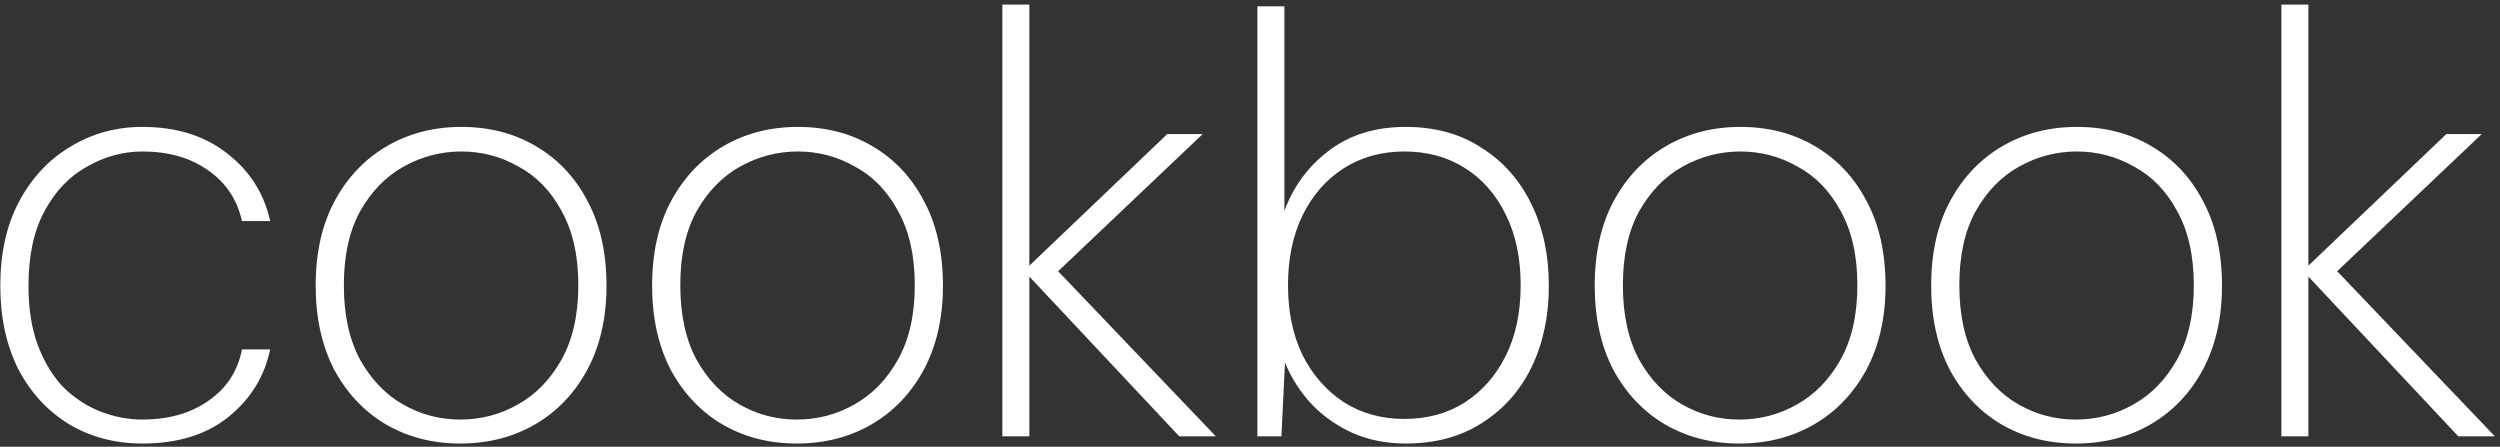<?xml version="1.0" encoding="UTF-8"?> <svg xmlns="http://www.w3.org/2000/svg" width="319" height="57" viewBox="0 0 319 57" fill="none"><rect x="0" y="0" width="319" height="57" fill="#333333" stroke="none"/><path d="M18.172 56.594C14.704 56.594 11.592 55.778 8.837 54.146C6.083 52.462 3.915 50.116 2.333 47.106C0.803 44.045 0.038 40.5 0.038 36.47C0.038 32.338 0.828 28.767 2.41 25.758C4.042 22.697 6.236 20.35 8.99 18.718C11.745 17.034 14.806 16.193 18.172 16.193C22.509 16.193 26.105 17.315 28.962 19.559C31.869 21.804 33.706 24.686 34.471 28.206H30.875C30.262 25.451 28.809 23.283 26.513 21.702C24.268 20.121 21.488 19.33 18.172 19.33C15.724 19.33 13.377 19.968 11.133 21.243C8.888 22.467 7.077 24.355 5.7 26.905C4.323 29.405 3.634 32.593 3.634 36.47C3.634 39.429 4.042 41.979 4.858 44.122C5.674 46.264 6.771 48.05 8.149 49.478C9.577 50.856 11.158 51.876 12.893 52.539C14.627 53.202 16.387 53.534 18.172 53.534C20.315 53.534 22.253 53.202 23.988 52.539C25.773 51.825 27.278 50.805 28.503 49.478C29.727 48.101 30.517 46.468 30.875 44.581H34.471C33.757 48.05 31.971 50.932 29.115 53.228C26.309 55.472 22.662 56.594 18.172 56.594ZM58.72 56.594C55.2 56.594 52.037 55.778 49.231 54.146C46.477 52.514 44.283 50.192 42.651 47.183C41.069 44.122 40.279 40.551 40.279 36.47C40.279 32.236 41.095 28.614 42.727 25.604C44.36 22.595 46.579 20.274 49.384 18.641C52.19 17.009 55.353 16.193 58.873 16.193C62.444 16.193 65.606 17.009 68.361 18.641C71.167 20.274 73.36 22.595 74.942 25.604C76.574 28.614 77.39 32.236 77.39 36.47C77.39 40.551 76.574 44.122 74.942 47.183C73.309 50.192 71.09 52.514 68.284 54.146C65.479 55.778 62.291 56.594 58.72 56.594ZM58.72 53.534C61.372 53.534 63.821 52.896 66.065 51.621C68.361 50.346 70.223 48.432 71.651 45.882C73.08 43.331 73.794 40.169 73.794 36.394C73.794 32.619 73.08 29.456 71.651 26.905C70.274 24.355 68.438 22.467 66.142 21.243C63.897 19.968 61.474 19.33 58.873 19.33C56.271 19.33 53.822 19.968 51.527 21.243C49.231 22.518 47.369 24.431 45.941 26.982C44.564 29.481 43.875 32.619 43.875 36.394C43.875 40.169 44.564 43.331 45.941 45.882C47.369 48.432 49.206 50.346 51.45 51.621C53.695 52.896 56.118 53.534 58.72 53.534ZM101.651 56.594C98.131 56.594 94.968 55.778 92.162 54.146C89.408 52.514 87.214 50.192 85.582 47.183C84.001 44.122 83.21 40.551 83.21 36.47C83.21 32.236 84.026 28.614 85.658 25.604C87.291 22.595 89.51 20.274 92.316 18.641C95.121 17.009 98.284 16.193 101.804 16.193C105.375 16.193 108.537 17.009 111.292 18.641C114.098 20.274 116.291 22.595 117.873 25.604C119.505 28.614 120.321 32.236 120.321 36.47C120.321 40.551 119.505 44.122 117.873 47.183C116.24 50.192 114.021 52.514 111.216 54.146C108.41 55.778 105.222 56.594 101.651 56.594ZM101.651 53.534C104.303 53.534 106.752 52.896 108.997 51.621C111.292 50.346 113.154 48.432 114.582 45.882C116.011 43.331 116.725 40.169 116.725 36.394C116.725 32.619 116.011 29.456 114.582 26.905C113.205 24.355 111.369 22.467 109.073 21.243C106.829 19.968 104.405 19.33 101.804 19.33C99.202 19.33 96.754 19.968 94.458 21.243C92.162 22.518 90.3 24.431 88.872 26.982C87.495 29.481 86.806 32.619 86.806 36.394C86.806 40.169 87.495 43.331 88.872 45.882C90.3 48.432 92.137 50.346 94.382 51.621C96.626 52.896 99.049 53.534 101.651 53.534ZM150.474 55.676L130.656 34.557L148.943 17.111H153.458L133.946 35.628V33.486L155.141 55.676H150.474ZM127.901 55.676V0.583H131.344V55.676H127.901ZM179.345 56.594C176.948 56.594 174.729 56.161 172.688 55.294C170.648 54.376 168.888 53.151 167.408 51.621C165.929 50.039 164.781 48.254 163.965 46.264L163.506 55.676H160.445V0.812H163.889V26.905C165.062 23.742 166.975 21.166 169.627 19.177C172.28 17.187 175.519 16.193 179.345 16.193C183.12 16.193 186.359 17.085 189.063 18.871C191.818 20.605 193.935 23.003 195.414 26.064C196.894 29.073 197.633 32.542 197.633 36.47C197.633 40.347 196.894 43.816 195.414 46.877C193.935 49.886 191.818 52.258 189.063 53.993C186.359 55.727 183.12 56.594 179.345 56.594ZM179.192 53.457C182.1 53.457 184.651 52.769 186.844 51.391C189.089 49.963 190.849 47.973 192.124 45.423C193.399 42.872 194.037 39.862 194.037 36.394C194.037 32.925 193.399 29.915 192.124 27.364C190.849 24.763 189.089 22.773 186.844 21.396C184.651 20.019 182.1 19.33 179.192 19.33C176.285 19.33 173.708 20.044 171.464 21.472C169.219 22.901 167.459 24.916 166.184 27.517C164.96 30.068 164.348 33.027 164.348 36.394C164.348 39.76 164.96 42.719 166.184 45.27C167.459 47.82 169.219 49.835 171.464 51.315C173.708 52.743 176.285 53.457 179.192 53.457ZM221.926 56.594C218.406 56.594 215.243 55.778 212.437 54.146C209.683 52.514 207.489 50.192 205.857 47.183C204.275 44.122 203.485 40.551 203.485 36.47C203.485 32.236 204.301 28.614 205.933 25.604C207.566 22.595 209.785 20.274 212.59 18.641C215.396 17.009 218.559 16.193 222.079 16.193C225.649 16.193 228.812 17.009 231.567 18.641C234.373 20.274 236.566 22.595 238.147 25.604C239.78 28.614 240.596 32.236 240.596 36.47C240.596 40.551 239.78 44.122 238.147 47.183C236.515 50.192 234.296 52.514 231.49 54.146C228.685 55.778 225.496 56.594 221.926 56.594ZM221.926 53.534C224.578 53.534 227.027 52.896 229.271 51.621C231.567 50.346 233.429 48.432 234.857 45.882C236.286 43.331 237 40.169 237 36.394C237 32.619 236.286 29.456 234.857 26.905C233.48 24.355 231.643 22.467 229.348 21.243C227.103 19.968 224.68 19.33 222.079 19.33C219.477 19.33 217.028 19.968 214.733 21.243C212.437 22.518 210.575 24.431 209.147 26.982C207.77 29.481 207.081 32.619 207.081 36.394C207.081 40.169 207.77 43.331 209.147 45.882C210.575 48.432 212.412 50.346 214.656 51.621C216.901 52.896 219.324 53.534 221.926 53.534ZM264.857 56.594C261.337 56.594 258.174 55.778 255.368 54.146C252.614 52.514 250.42 50.192 248.788 47.183C247.206 44.122 246.416 40.551 246.416 36.47C246.416 32.236 247.232 28.614 248.864 25.604C250.497 22.595 252.716 20.274 255.521 18.641C258.327 17.009 261.49 16.193 265.01 16.193C268.581 16.193 271.743 17.009 274.498 18.641C277.304 20.274 279.497 22.595 281.079 25.604C282.711 28.614 283.527 32.236 283.527 36.47C283.527 40.551 282.711 44.122 281.079 47.183C279.446 50.192 277.227 52.514 274.421 54.146C271.616 55.778 268.428 56.594 264.857 56.594ZM264.857 53.534C267.509 53.534 269.958 52.896 272.202 51.621C274.498 50.346 276.36 48.432 277.788 45.882C279.217 43.331 279.931 40.169 279.931 36.394C279.931 32.619 279.217 29.456 277.788 26.905C276.411 24.355 274.575 22.467 272.279 21.243C270.034 19.968 267.611 19.33 265.01 19.33C262.408 19.33 259.959 19.968 257.664 21.243C255.368 22.518 253.506 24.431 252.078 26.982C250.701 29.481 250.012 32.619 250.012 36.394C250.012 40.169 250.701 43.331 252.078 45.882C253.506 48.432 255.343 50.346 257.587 51.621C259.832 52.896 262.255 53.534 264.857 53.534ZM313.68 55.676L293.861 34.557L312.149 17.111H316.664L297.152 35.628V33.486L318.347 55.676H313.68ZM291.107 55.676V0.583H294.55V55.676H291.107Z" fill="white"></path></svg> 